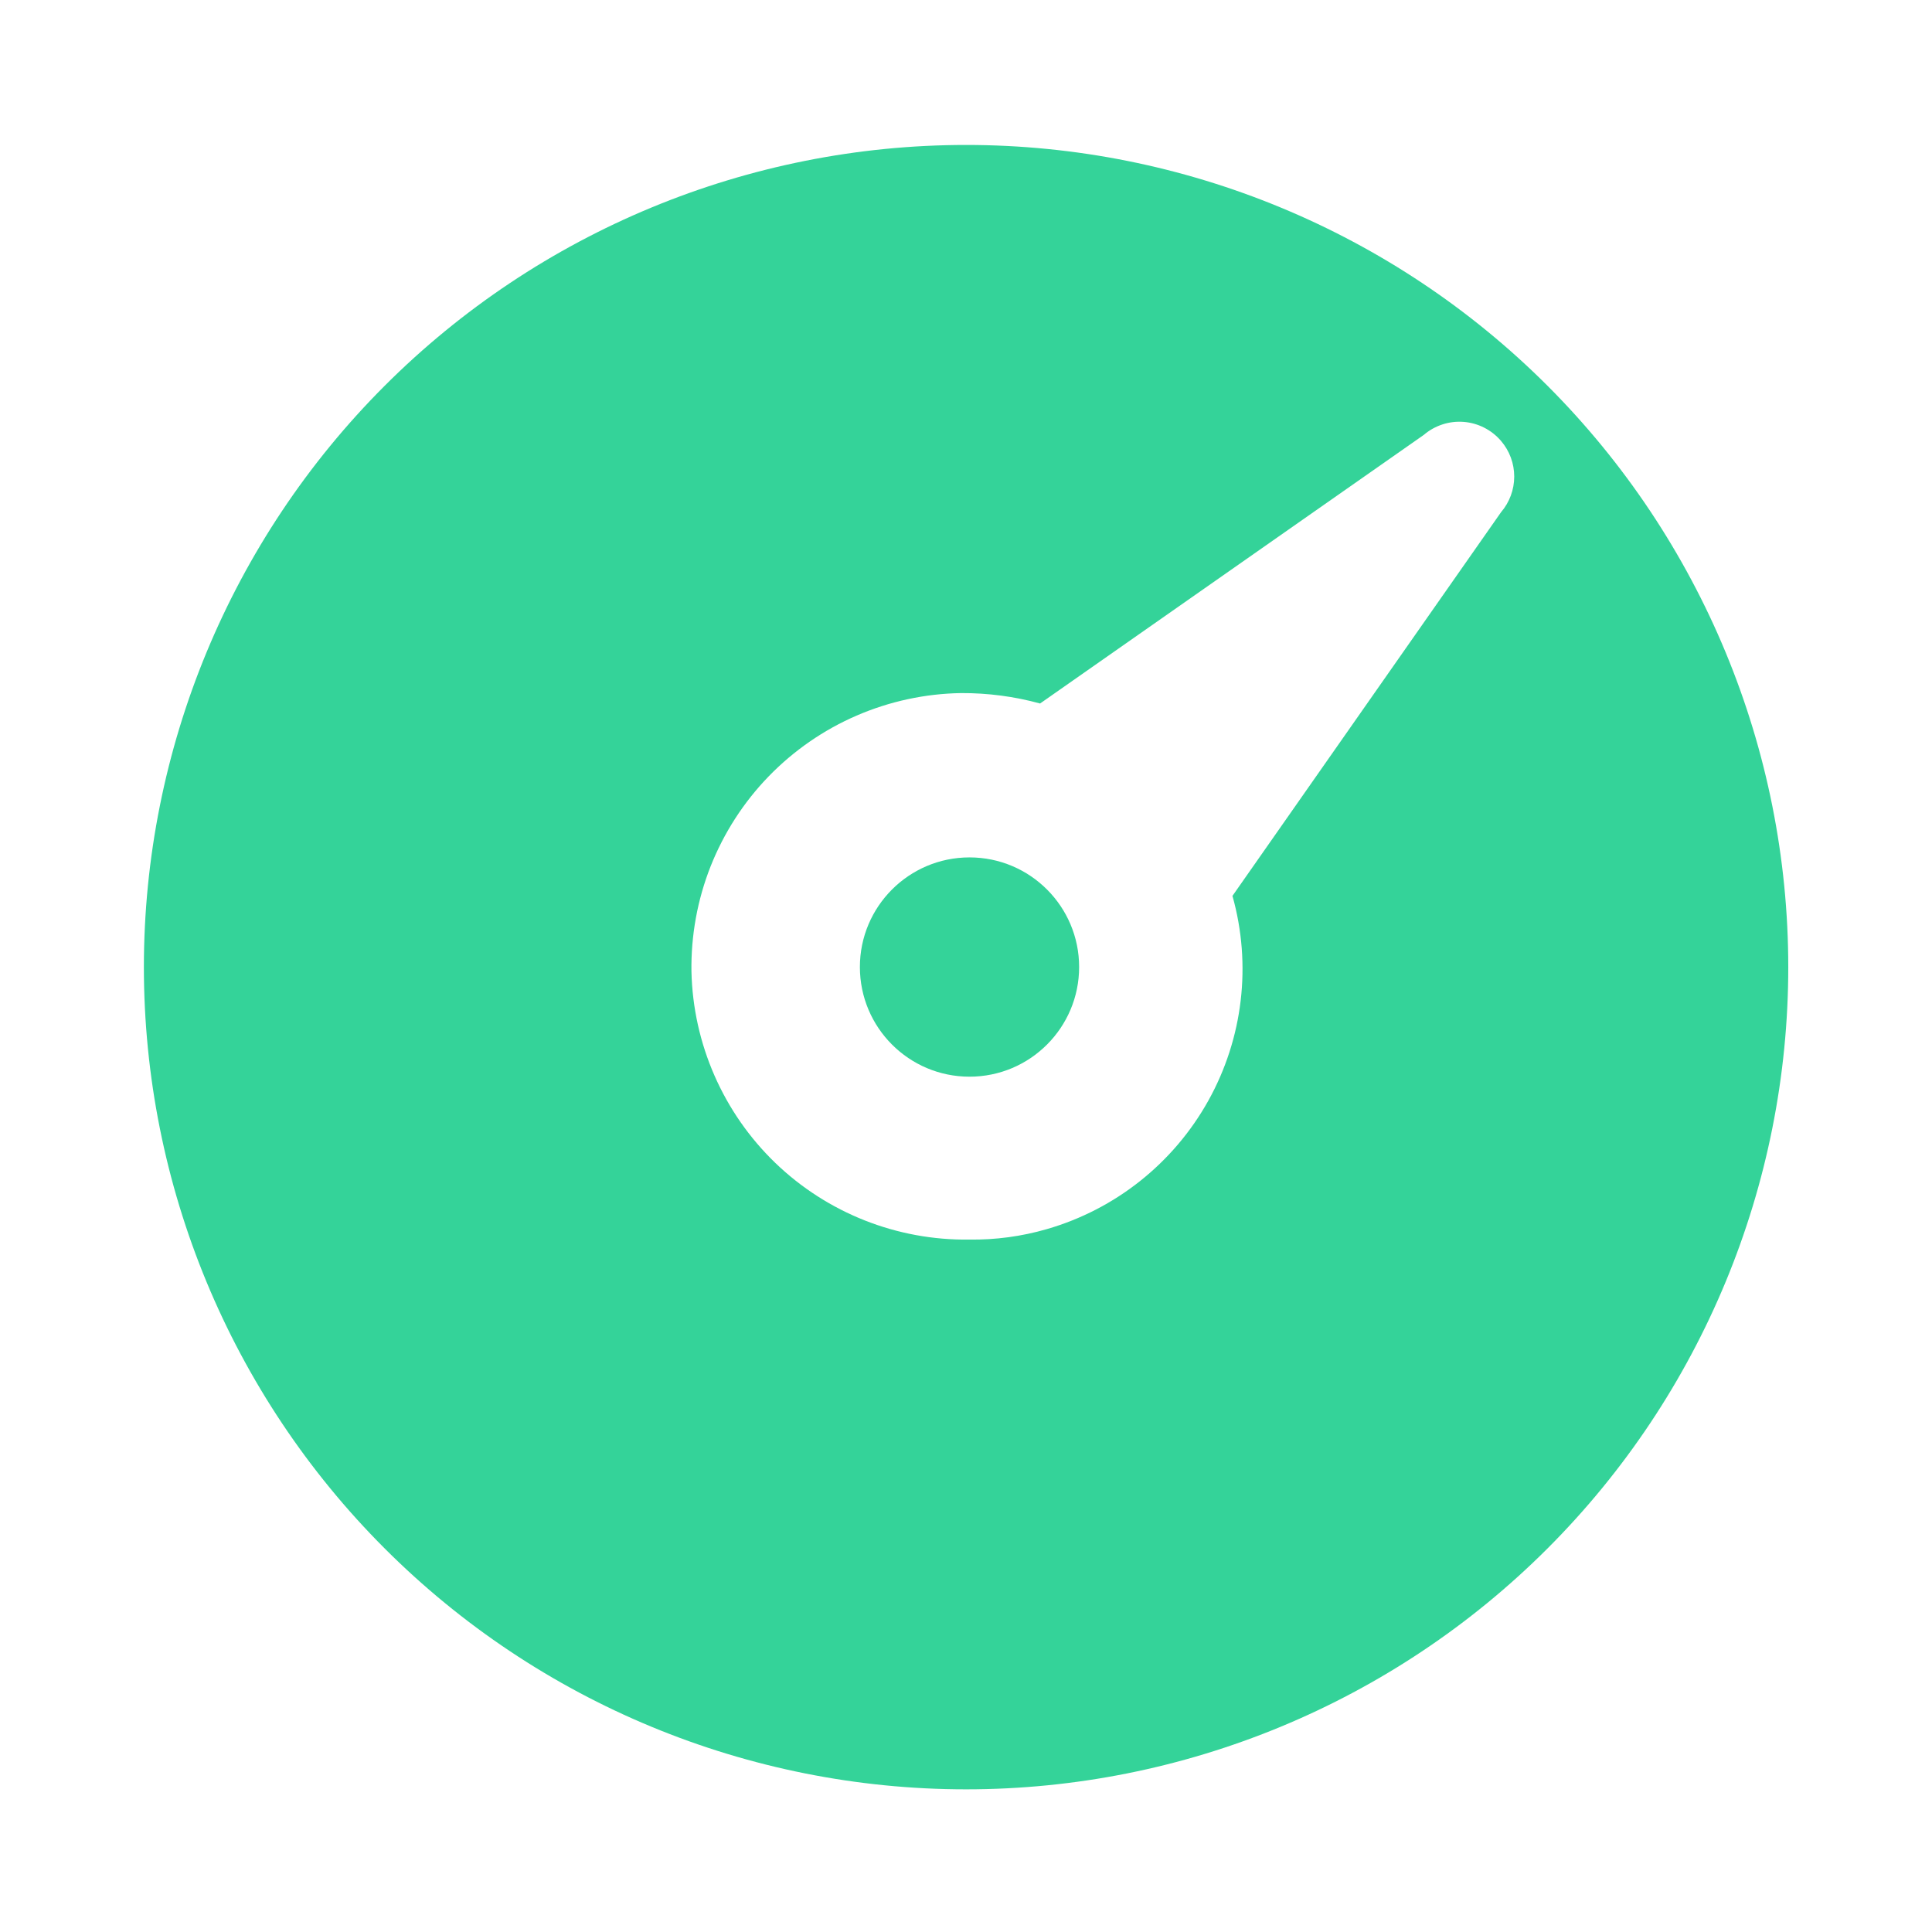 <svg width="38" height="38" viewBox="0 0 38 38" fill="none" xmlns="http://www.w3.org/2000/svg">
<path d="M19.069 21.177C20.26 21.177 21.225 20.211 21.225 19.02C21.225 17.83 20.26 16.864 19.069 16.864C17.878 16.864 16.913 17.83 16.913 19.02C16.913 20.211 17.878 21.177 19.069 21.177Z" fill="#34D399"/>
<path d="M19.002 2.851C14.713 2.851 10.599 4.555 7.567 7.587C4.534 10.62 2.83 14.733 2.83 19.022C2.83 23.311 4.534 27.425 7.567 30.457C10.599 33.49 14.713 35.194 19.002 35.194C23.291 35.194 27.404 33.49 30.437 30.457C33.469 27.425 35.173 23.311 35.173 19.022C35.173 14.733 33.469 10.62 30.437 7.587C27.404 4.555 23.291 2.851 19.002 2.851ZM29.524 10.074L24.241 17.621C24.621 18.975 24.449 20.424 23.765 21.651C23.08 22.879 21.938 23.787 20.587 24.176C20.093 24.319 19.58 24.388 19.066 24.381C17.644 24.401 16.271 23.858 15.247 22.871C14.224 21.883 13.632 20.531 13.6 19.109C13.589 18.401 13.717 17.698 13.977 17.039C14.238 16.381 14.625 15.78 15.118 15.271C15.611 14.763 16.198 14.356 16.848 14.075C17.498 13.794 18.197 13.643 18.905 13.632C19.429 13.63 19.951 13.698 20.457 13.837L28.004 8.554C28.111 8.462 28.236 8.392 28.371 8.348C28.505 8.304 28.647 8.287 28.788 8.298C28.93 8.309 29.067 8.348 29.193 8.412C29.32 8.477 29.432 8.565 29.524 8.673C29.691 8.868 29.783 9.116 29.783 9.373C29.783 9.63 29.691 9.879 29.524 10.074Z" fill="#34D399"/>
</svg>
